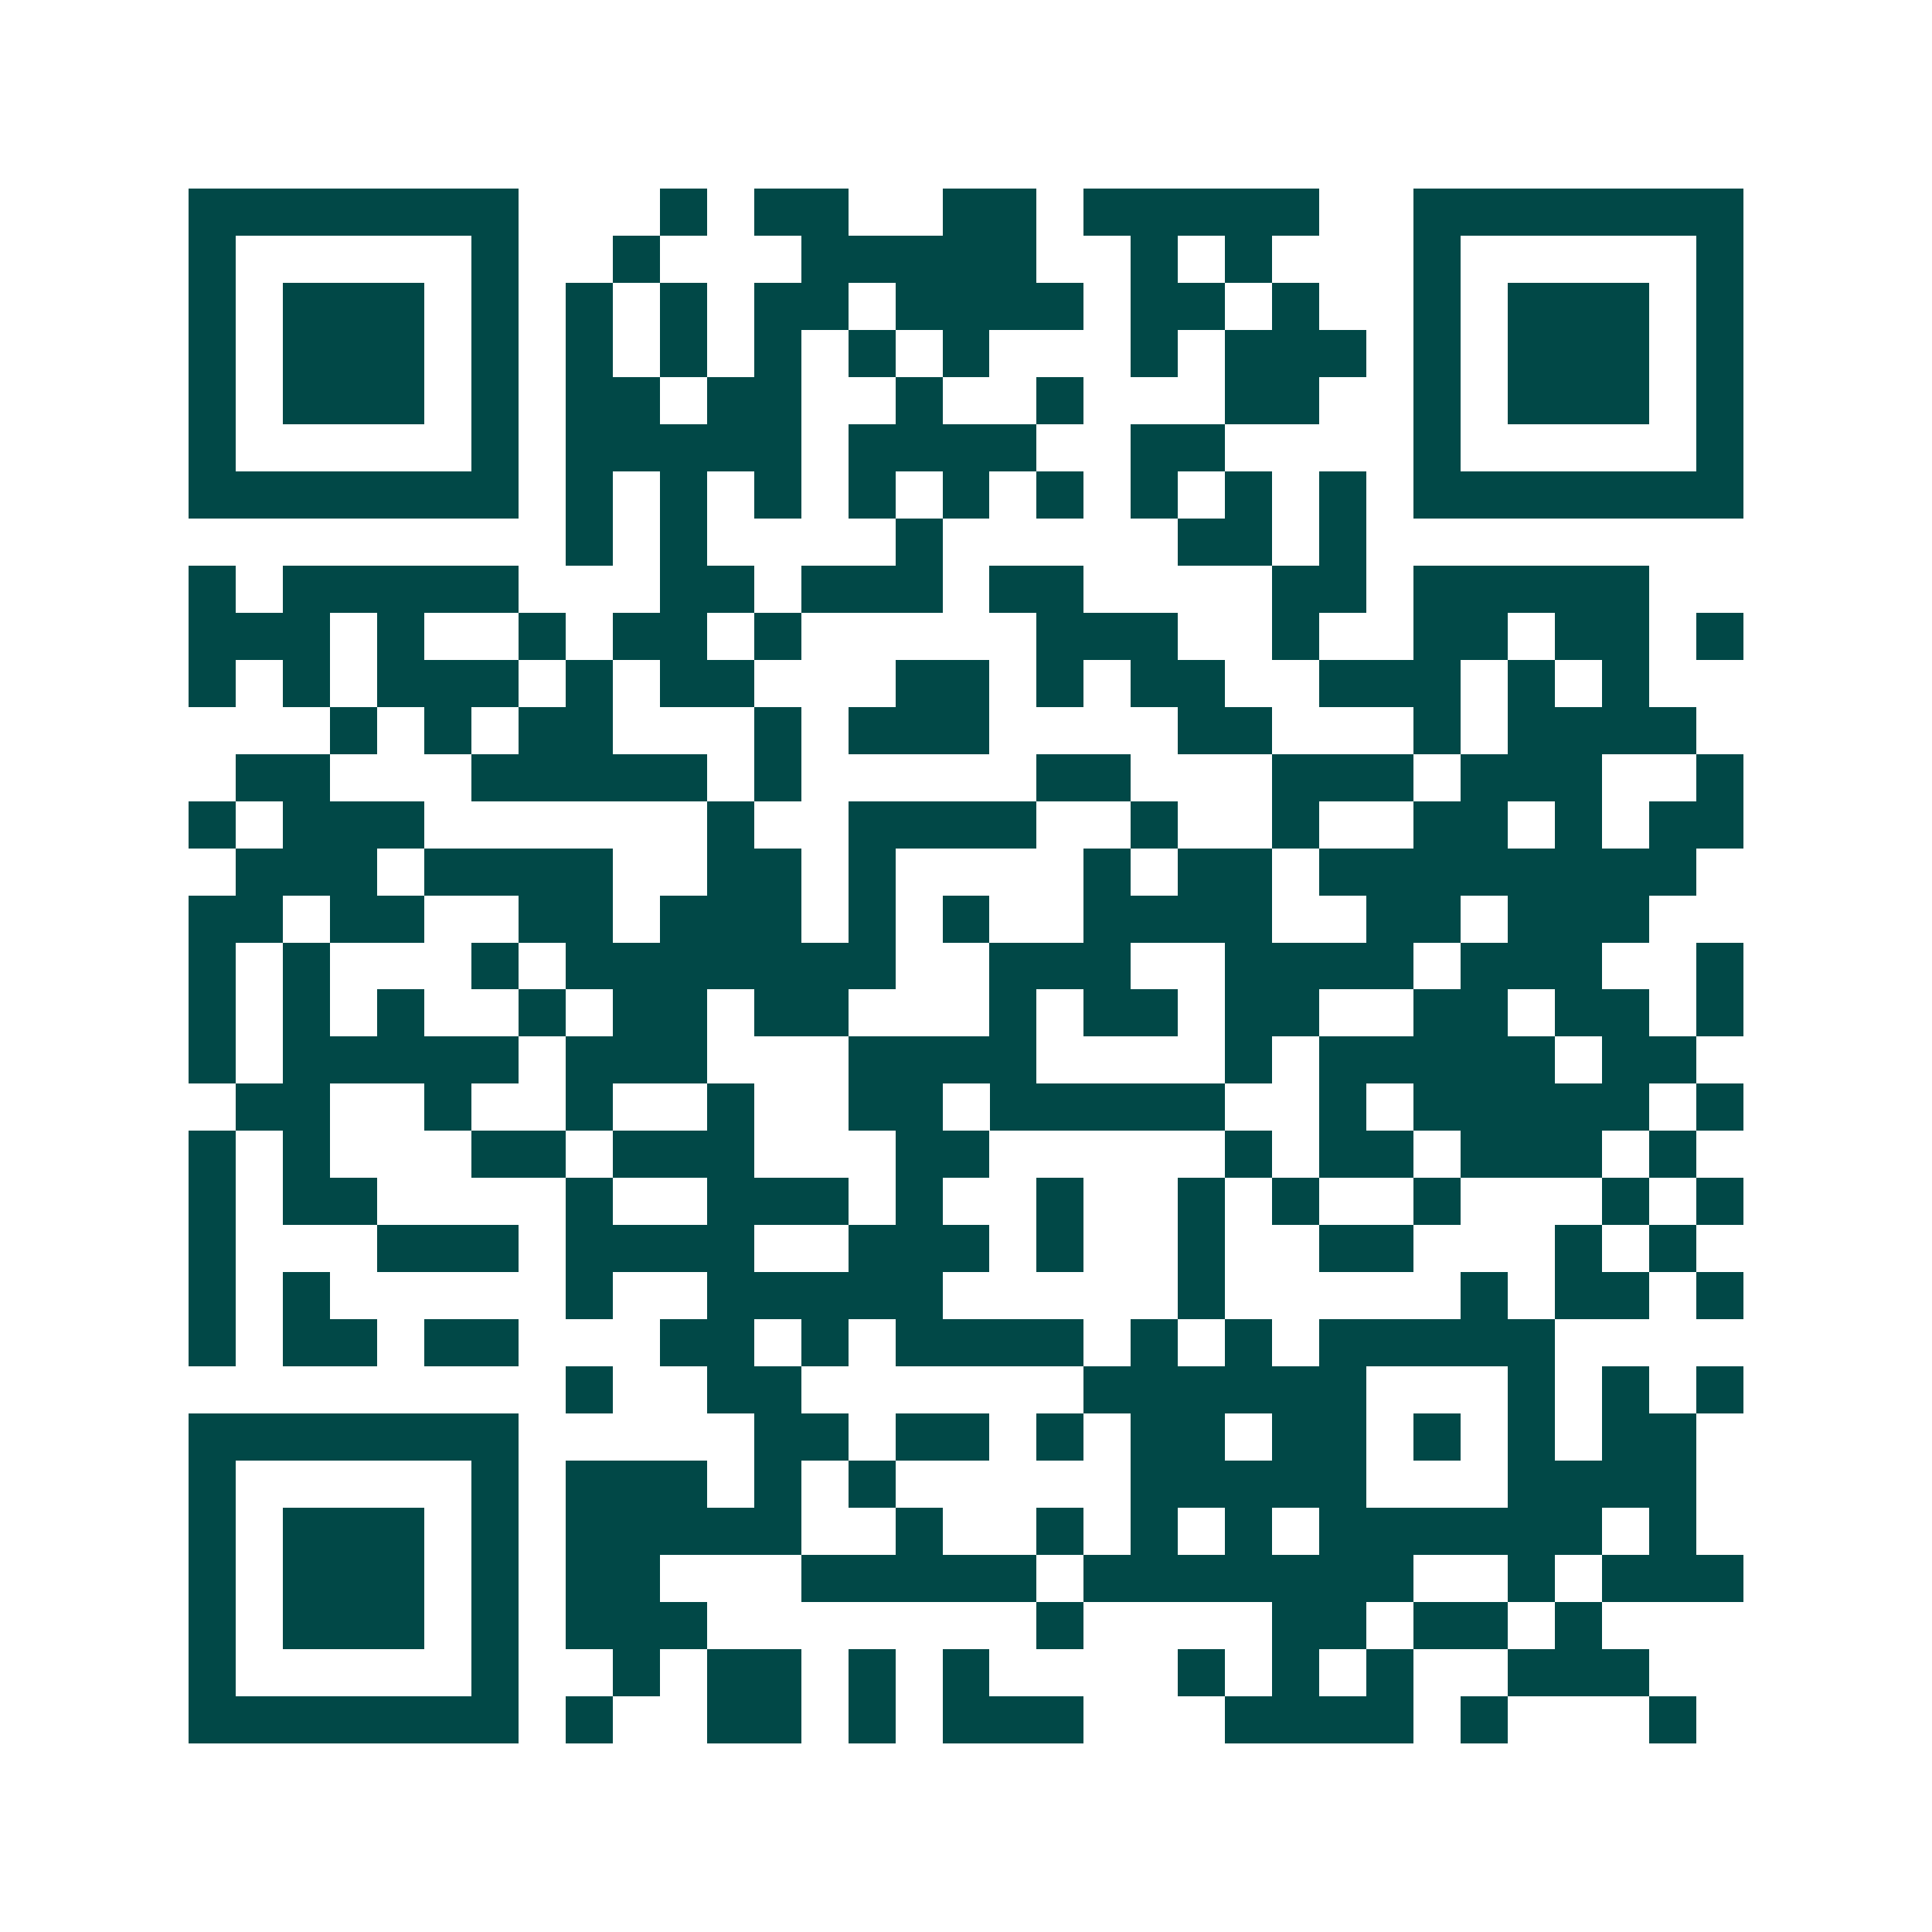 <svg xmlns="http://www.w3.org/2000/svg" width="200" height="200" viewBox="0 0 41 41" shape-rendering="crispEdges"><path fill="#ffffff" d="M0 0h41v41H0z"/><path stroke="#014847" d="M4 4.5h7m3 0h1m1 0h2m2 0h2m1 0h5m2 0h7M4 5.5h1m5 0h1m2 0h1m3 0h5m2 0h1m1 0h1m3 0h1m5 0h1M4 6.5h1m1 0h3m1 0h1m1 0h1m1 0h1m1 0h2m1 0h4m1 0h2m1 0h1m2 0h1m1 0h3m1 0h1M4 7.5h1m1 0h3m1 0h1m1 0h1m1 0h1m1 0h1m1 0h1m1 0h1m3 0h1m1 0h3m1 0h1m1 0h3m1 0h1M4 8.5h1m1 0h3m1 0h1m1 0h2m1 0h2m2 0h1m2 0h1m3 0h2m2 0h1m1 0h3m1 0h1M4 9.5h1m5 0h1m1 0h5m1 0h4m2 0h2m4 0h1m5 0h1M4 10.5h7m1 0h1m1 0h1m1 0h1m1 0h1m1 0h1m1 0h1m1 0h1m1 0h1m1 0h1m1 0h7M12 11.5h1m1 0h1m4 0h1m5 0h2m1 0h1M4 12.5h1m1 0h5m3 0h2m1 0h3m1 0h2m4 0h2m1 0h5M4 13.5h3m1 0h1m2 0h1m1 0h2m1 0h1m5 0h3m2 0h1m2 0h2m1 0h2m1 0h1M4 14.5h1m1 0h1m1 0h3m1 0h1m1 0h2m3 0h2m1 0h1m1 0h2m2 0h3m1 0h1m1 0h1M7 15.5h1m1 0h1m1 0h2m3 0h1m1 0h3m4 0h2m3 0h1m1 0h4M5 16.5h2m3 0h5m1 0h1m5 0h2m3 0h3m1 0h3m2 0h1M4 17.5h1m1 0h3m6 0h1m2 0h4m2 0h1m2 0h1m2 0h2m1 0h1m1 0h2M5 18.5h3m1 0h4m2 0h2m1 0h1m4 0h1m1 0h2m1 0h8M4 19.5h2m1 0h2m2 0h2m1 0h3m1 0h1m1 0h1m2 0h4m2 0h2m1 0h3M4 20.5h1m1 0h1m3 0h1m1 0h7m2 0h3m2 0h4m1 0h3m2 0h1M4 21.5h1m1 0h1m1 0h1m2 0h1m1 0h2m1 0h2m3 0h1m1 0h2m1 0h2m2 0h2m1 0h2m1 0h1M4 22.5h1m1 0h5m1 0h3m3 0h4m4 0h1m1 0h5m1 0h2M5 23.5h2m2 0h1m2 0h1m2 0h1m2 0h2m1 0h5m2 0h1m1 0h5m1 0h1M4 24.5h1m1 0h1m3 0h2m1 0h3m3 0h2m5 0h1m1 0h2m1 0h3m1 0h1M4 25.5h1m1 0h2m4 0h1m2 0h3m1 0h1m2 0h1m2 0h1m1 0h1m2 0h1m3 0h1m1 0h1M4 26.5h1m3 0h3m1 0h4m2 0h3m1 0h1m2 0h1m2 0h2m3 0h1m1 0h1M4 27.5h1m1 0h1m5 0h1m2 0h5m5 0h1m5 0h1m1 0h2m1 0h1M4 28.5h1m1 0h2m1 0h2m3 0h2m1 0h1m1 0h4m1 0h1m1 0h1m1 0h5M12 29.5h1m2 0h2m6 0h6m3 0h1m1 0h1m1 0h1M4 30.5h7m5 0h2m1 0h2m1 0h1m1 0h2m1 0h2m1 0h1m1 0h1m1 0h2M4 31.5h1m5 0h1m1 0h3m1 0h1m1 0h1m5 0h5m3 0h4M4 32.5h1m1 0h3m1 0h1m1 0h5m2 0h1m2 0h1m1 0h1m1 0h1m1 0h6m1 0h1M4 33.5h1m1 0h3m1 0h1m1 0h2m3 0h5m1 0h7m2 0h1m1 0h3M4 34.5h1m1 0h3m1 0h1m1 0h3m7 0h1m4 0h2m1 0h2m1 0h1M4 35.5h1m5 0h1m2 0h1m1 0h2m1 0h1m1 0h1m4 0h1m1 0h1m1 0h1m2 0h3M4 36.5h7m1 0h1m2 0h2m1 0h1m1 0h3m3 0h4m1 0h1m3 0h1"/></svg>
